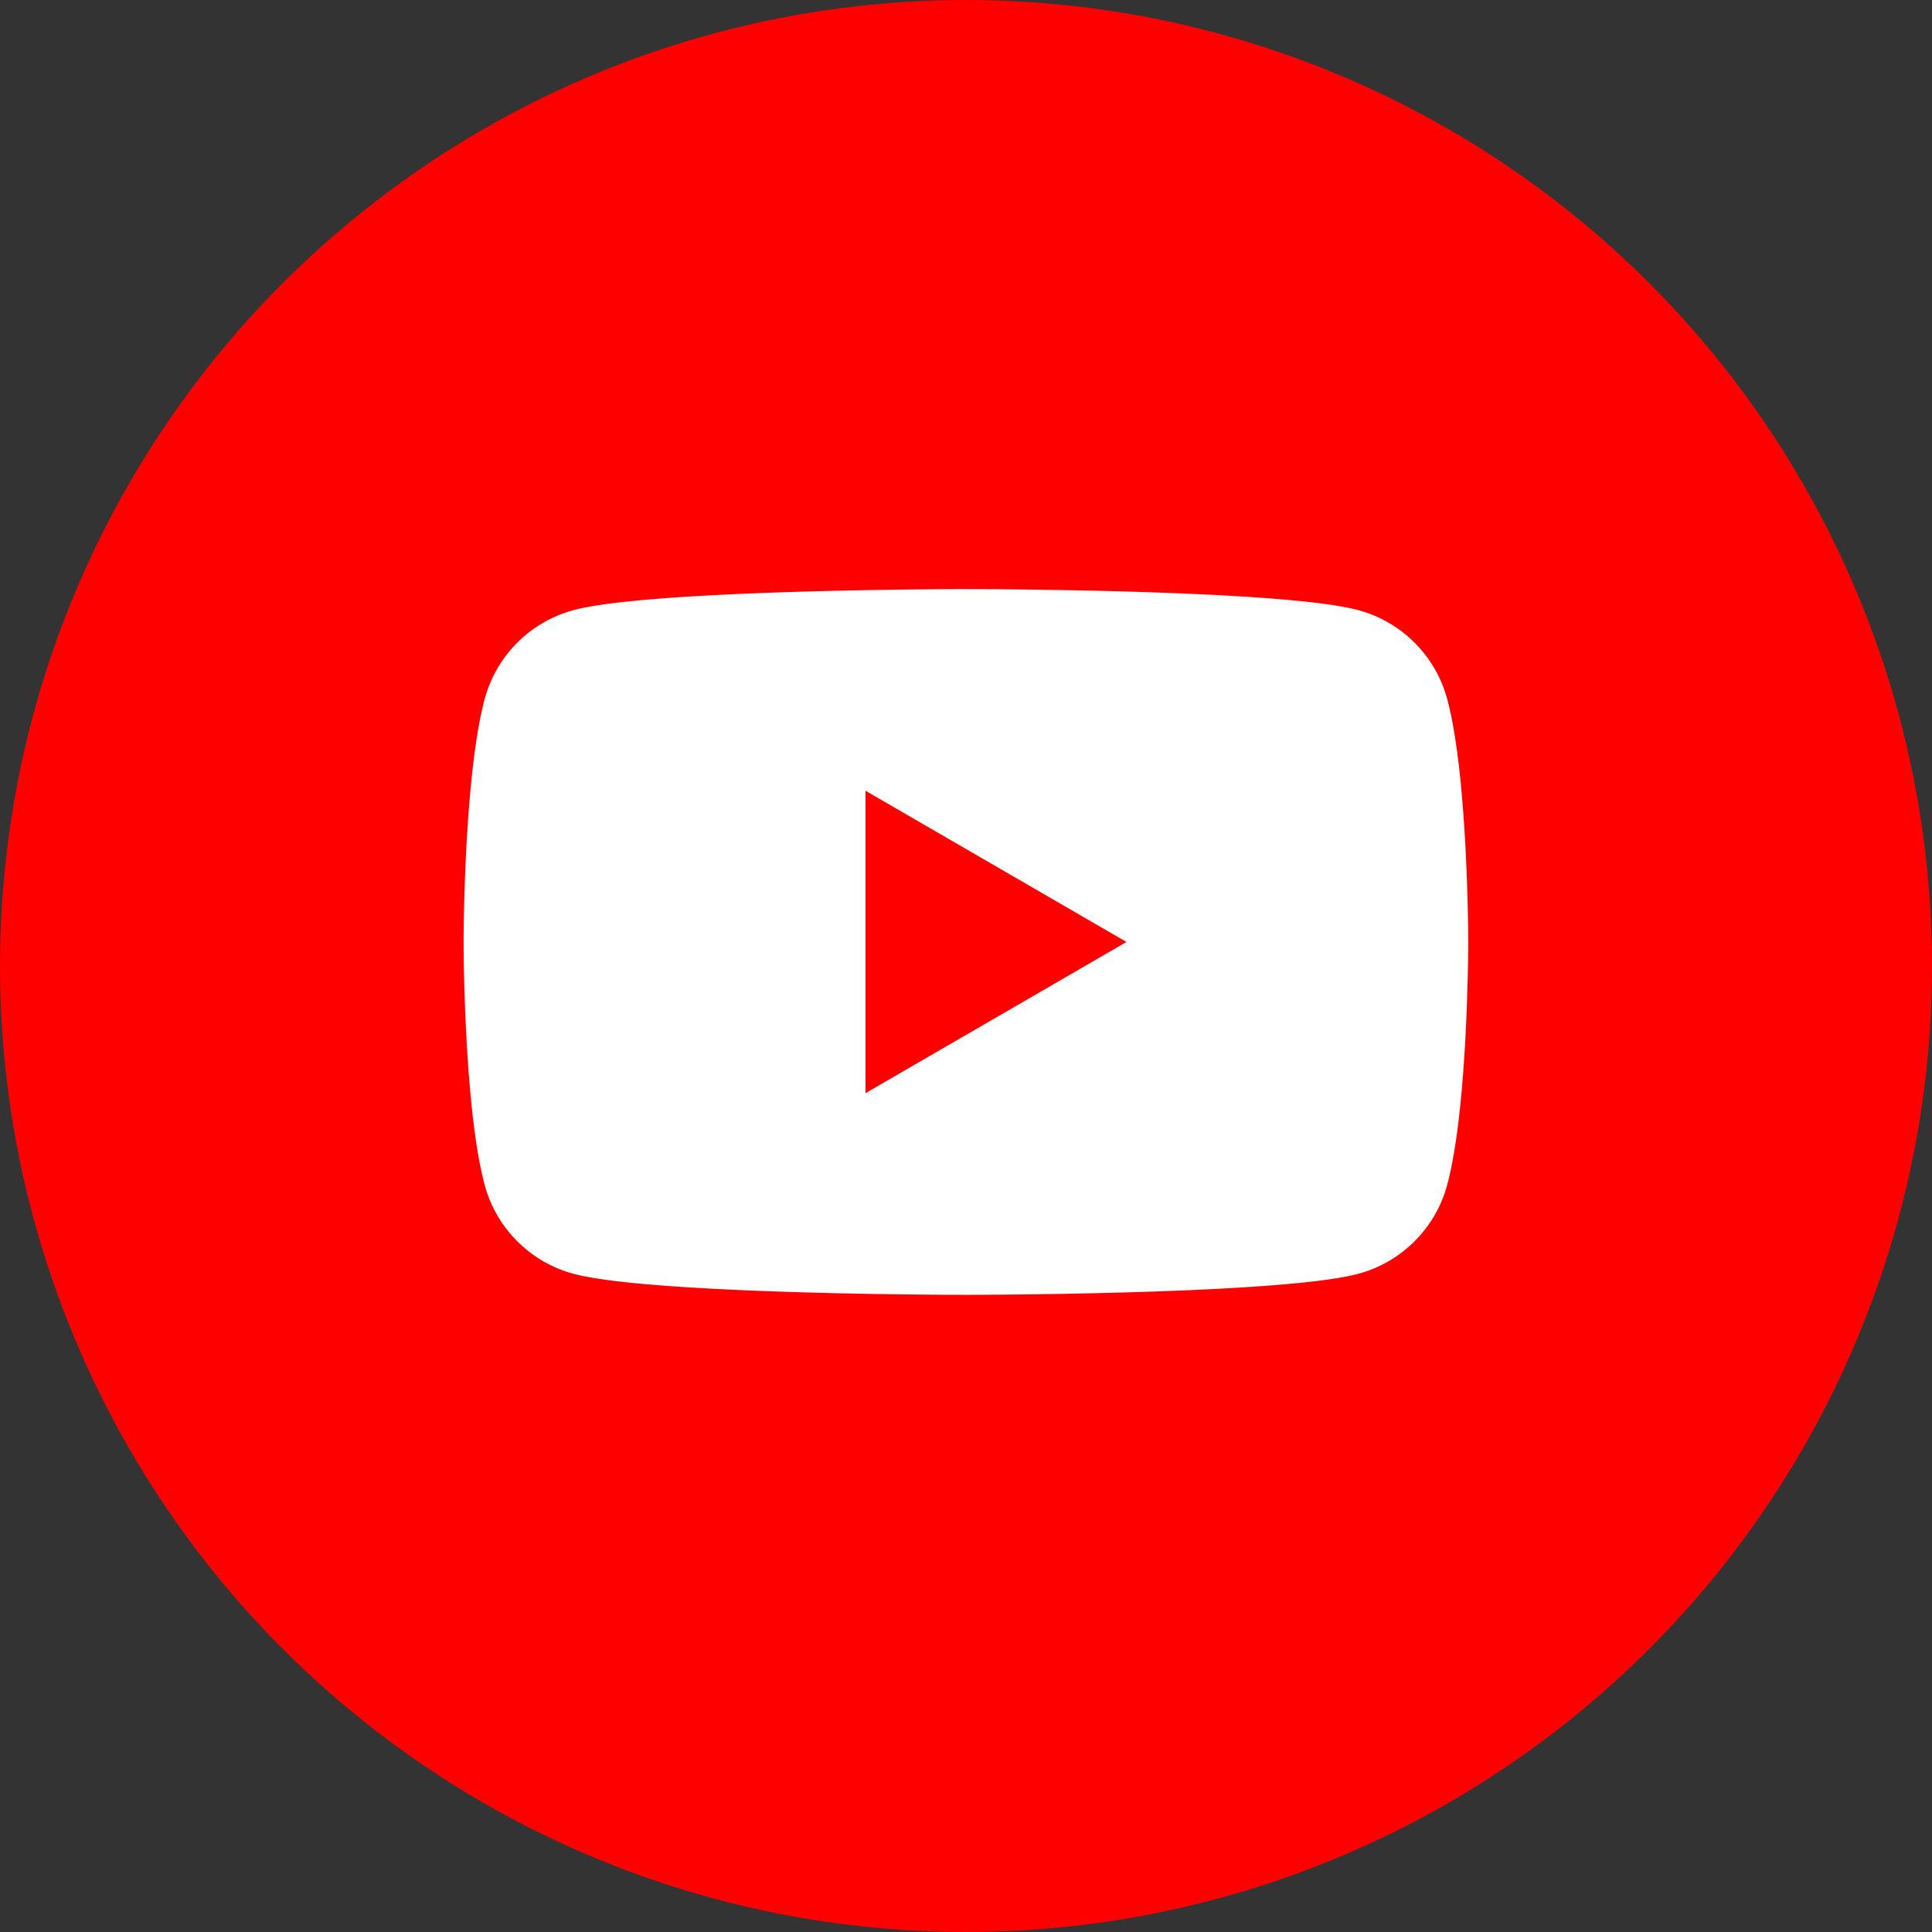 <svg
  id="youTubeLogotype"
  xmlns="http://www.w3.org/2000/svg"
  version="1.1"
  x="0px"
  y="0px"
  viewBox="0 0 50 50"
>
  <rect x="0" y="0" width="50" height="50" fill="#333333" stroke="none"/>
  <circle cx="25" cy="25" r="25" fill="red" />
  <path
    fill="#fff"
    d="M25.083 15.246H25.228c1.335.005 8.103.054 9.928.545 1.119.3 2 1.184 2.299 2.307.165.617.28 1.436.36 2.28l.015.168.035.423.012.168c.107 1.486.12 2.876.12 3.18l.001.04v.082c-.002.316-.015 1.801-.133 3.349l-.014.169-.014.169c-.08.93-.201 1.854-.382 2.533a3.262 3.262 0 0 1-2.299 2.306c-1.885.507-9.05.543-10.043.545h-.23c-.502 0-2.58-.01-4.756-.085l-.278-.01-.14-.005-.278-.011-.278-.012c-1.803-.08-3.522-.209-4.313-.422-1.119-.3-2-1.184-2.299-2.306-.18-.679-.302-1.603-.382-2.533l-.014-.17-.014-.168a51.078 51.078 0 0 1-.133-3.31v-.2c.003-.349.016-1.557.104-2.89l.011-.167.006-.084.012-.168.035-.423.016-.169c.08-.843.195-1.662.36-2.28a3.262 3.262 0 0 1 2.298-2.306c.79-.213 2.51-.342 4.313-.421l.278-.012.278-.011.14-.005.278-.01c2.037-.07 3.989-.083 4.641-.086H25.083Zm-2.685 5.218v7.828l6.755-3.914-6.755-3.914Z"
  />
</svg>
